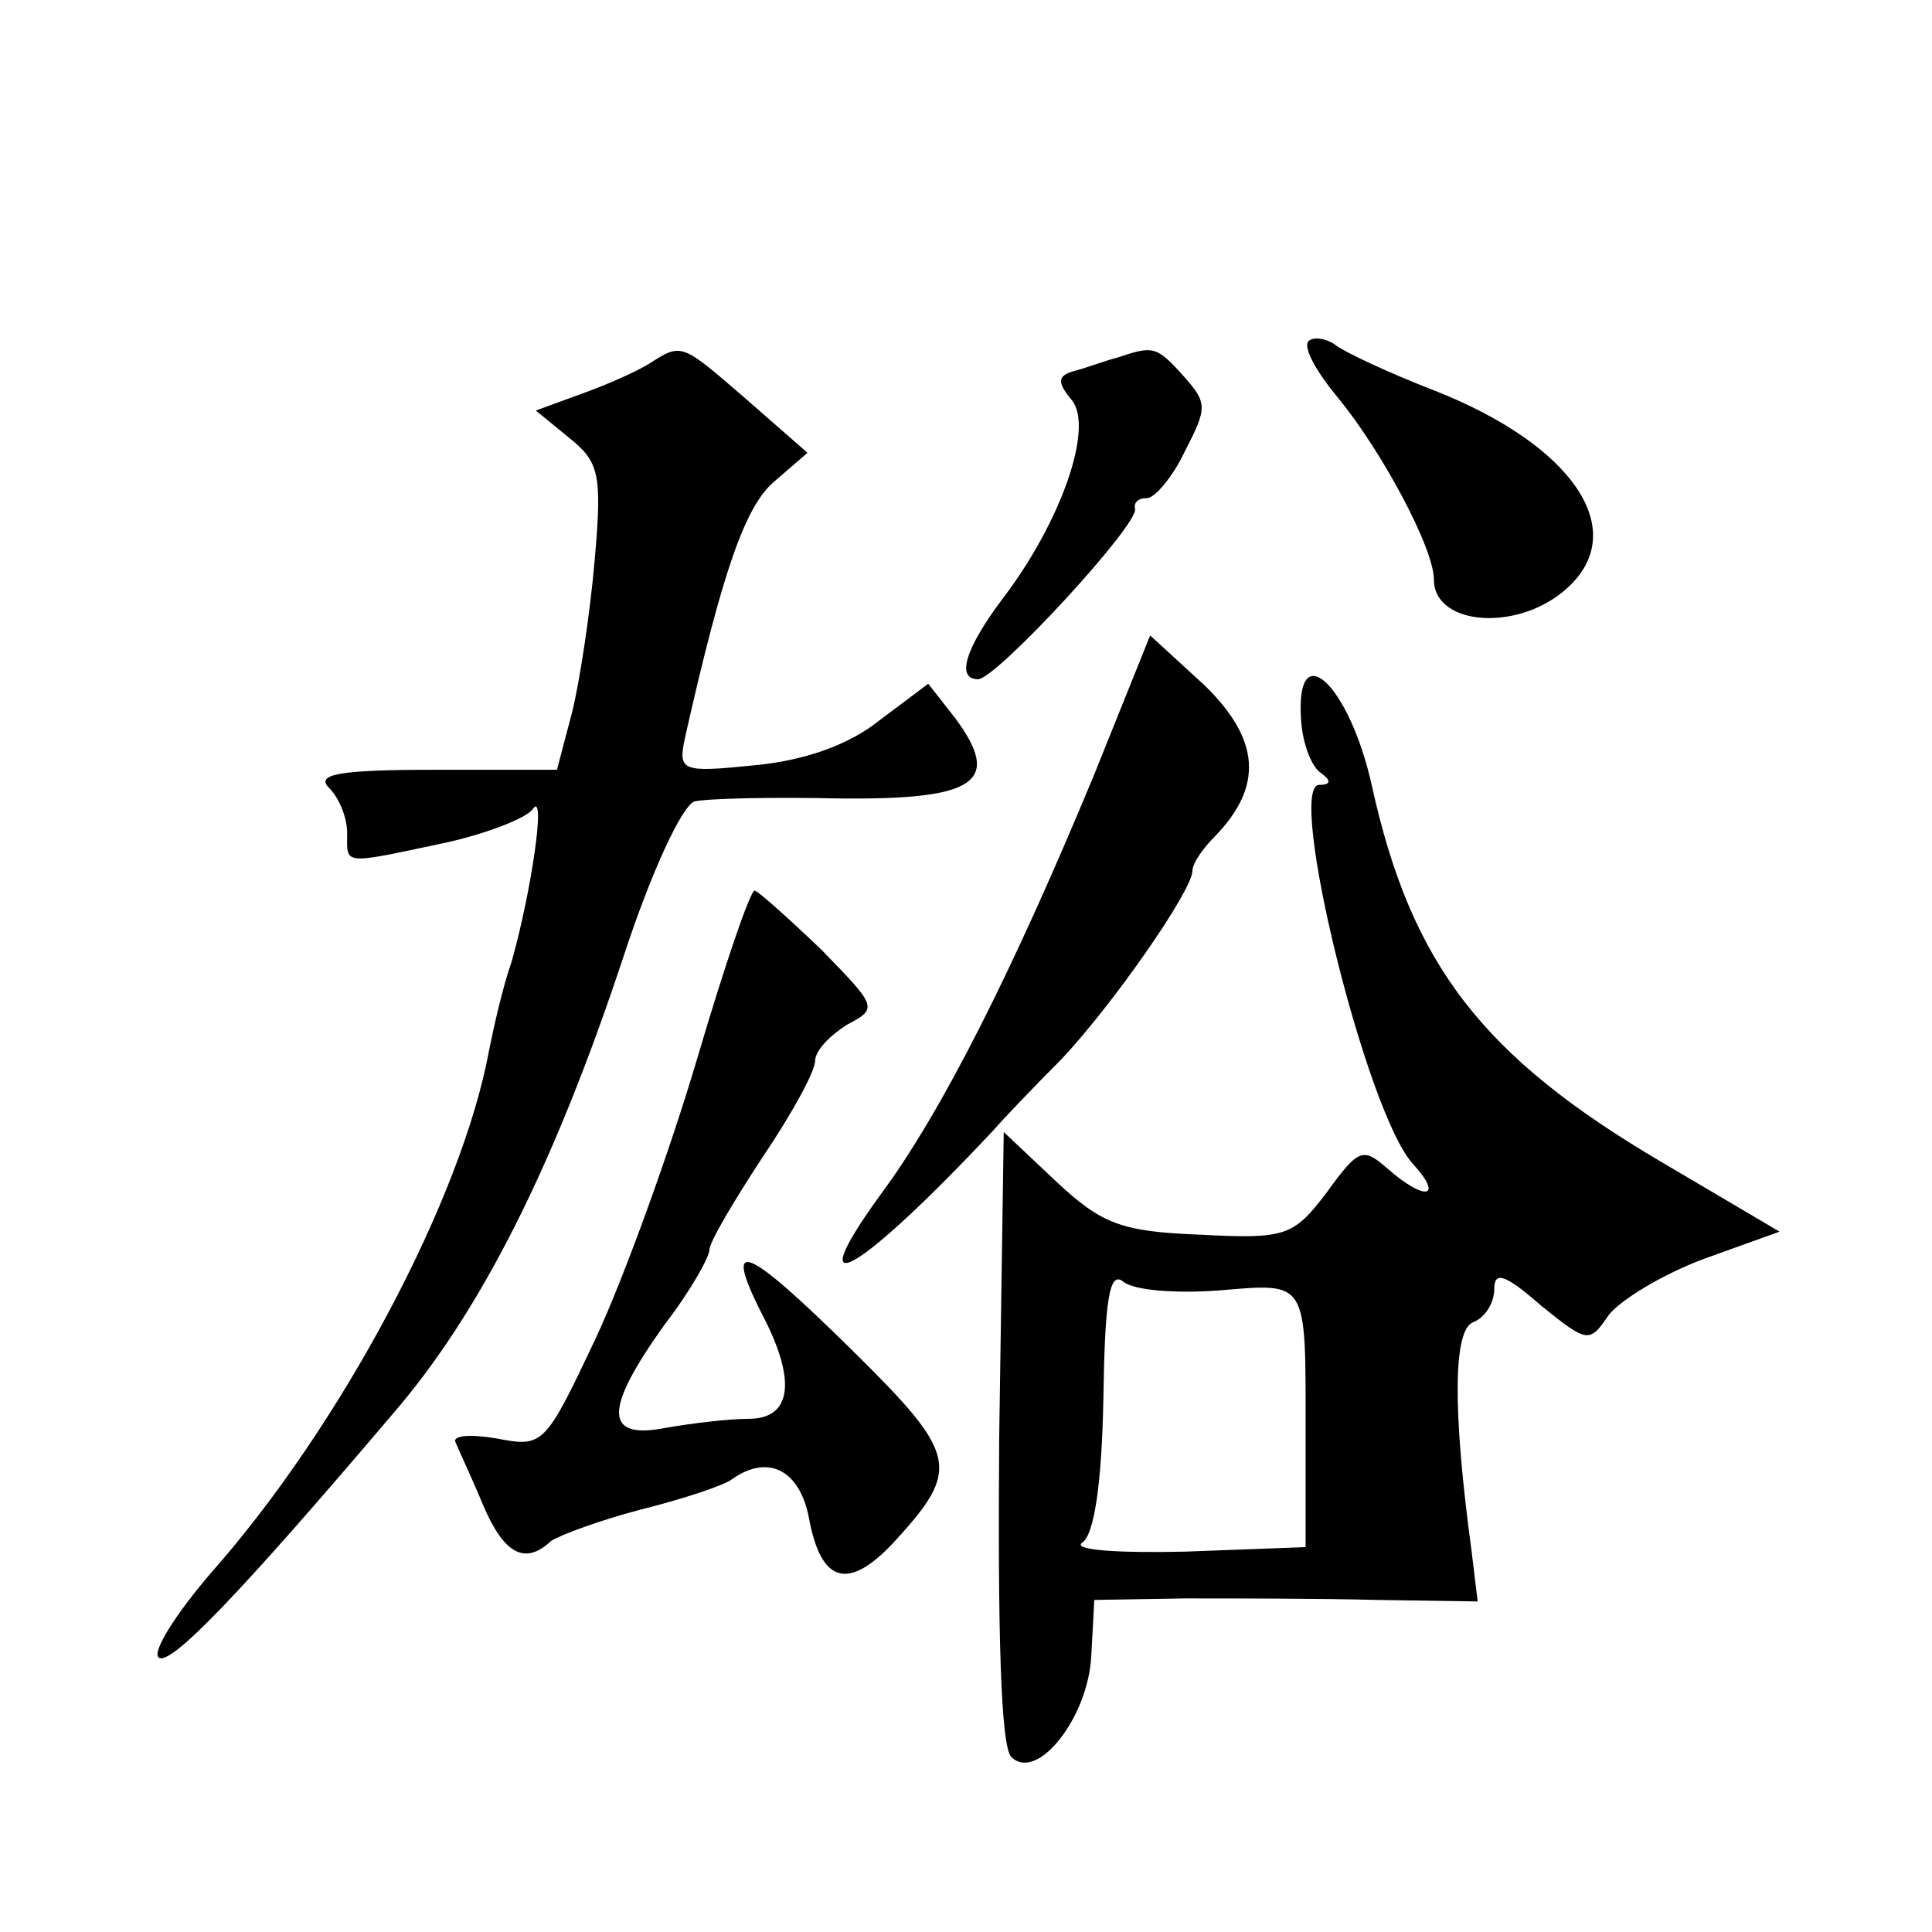 <?xml version="1.0" standalone="no"?>
<!DOCTYPE svg PUBLIC "-//W3C//DTD SVG 20010904//EN"
 "http://www.w3.org/TR/2001/REC-SVG-20010904/DTD/svg10.dtd">
<svg version="1.0" xmlns="http://www.w3.org/2000/svg"
 width="128pt" height="128pt" viewBox="0 0 128 128"
 preserveAspectRatio="xMidYMid meet">
<g transform="translate(0,128) scale(0.1,-0.1)"
fill="#0" stroke="none">
<path d="M867 1054 c-4 -4 5 -20 19 -37 29 -35 64 -100 64 -121 0 -31 57 -35 89
-5 41 38 3 94 -88 130 -31 12 -61 26 -67 31 -6 4 -14 5 -17 2z M430 1039 c-8 -5
-28 -14 -45 -20 l-30 -11 22 -18 c20 -16 22 -24 17 -81 -3 -35 -10 -81 -15 -101
l-10 -38 -81 0 c-64 0 -79 -3 -70 -12 7 -7 12 -20 12 -30 0 -21 -4 -21 62 -7 29
6 57 17 61 23 9 13 -1 -55 -14 -101 -6 -17 -12 -44 -15 -59 -18 -98 -98 -249 -185
-347 -23 -27 -38 -51 -34 -55 7 -7 54 42 155 161 58 67 107 164 153 303 19 58 39
100 47 103 8 2 52 3 96 2 91 -1 108 11 77 53 l-18 23 -32 -24 c-21 -17 -51 -27
-83 -30 -49 -5 -51 -4 -46 19 25 111 40 153 59 169 l22 19 -40 35 c-44 38 -43 38
-65 24z M740 1043 c-8 -2 -21 -7 -29 -9 -10 -3 -11 -7 -1 -19 15 -18 -7 -81 -46
-132 -24 -32 -31 -53 -16 -53 12 0 107 103 104 113 -1 4 2 7 8 7 5 0 17 14 25 31
15 29 15 32 -1 50 -18 20 -20 20 -44 12z M725 767 c-53 -128 -101 -224 -142 -279
-55 -76 -13 -51 75 43 7 8 27 29 45 47 34 36 87 112 87 125 0 5 7 15 15 23 32 33
30 64 -7 100 l-36 33 -37 -92z M862 803 c1 -16 7 -31 13 -35 7 -5 7 -8 -1 -8 -22
0 31 -217 62 -251 21 -23 8 -25 -17 -3 -16 14 -19 13 -40 -16 -22 -29 -27 -31 -84
-28 -52 2 -65 7 -95 35 l-35 33 -3 -202 c-1 -129 1 -205 8 -212 17 -17 51 26 53
67 l2 37 60 1 c33 0 90 0 127 -1 l67 -1 -4 33 c-13 96 -12 147 1 152 8 3 14 13
14 22 0 12 7 10 31 -11 31 -25 32 -25 45 -6 8 10 36 27 63 37 l50 18 -78 46 c-119
70 -166 131 -192 249 -15 68 -51 101 -47 44z m-55 -378 c60 5 58 8 58 -95 l0 -75
-80 -3 c-44 -1 -75 1 -68 6 8 5 13 40 14 95 1 66 4 85 13 78 7 -6 35 -8 63 -6z
M462 579 c-18 -61 -48 -144 -67 -185 -34 -72 -35 -73 -66 -67 -18 3 -30 2 -27 -3
2 -5 11 -24 18 -41 14 -33 28 -40 45 -24 6 4 33 14 60 21 28 7 55 16 60 20 24 17
45 6 51 -26 8 -43 26 -48 56 -16 45 49 43 58 -28 128 -70 69 -85 75 -60 25 24 -45
21 -71 -8 -71 -13 0 -38 -3 -55 -6 -41 -8 -41 12 -1 68 17 22 30 45 30 50 0 5 16
32 35 61 19 28 35 57 35 64 0 7 10 17 21 24 21 11 20 12 -17 50 -22 21 -41 38 -44
39 -3 0 -20 -50 -38 -111z"/>
</g>
</svg>
